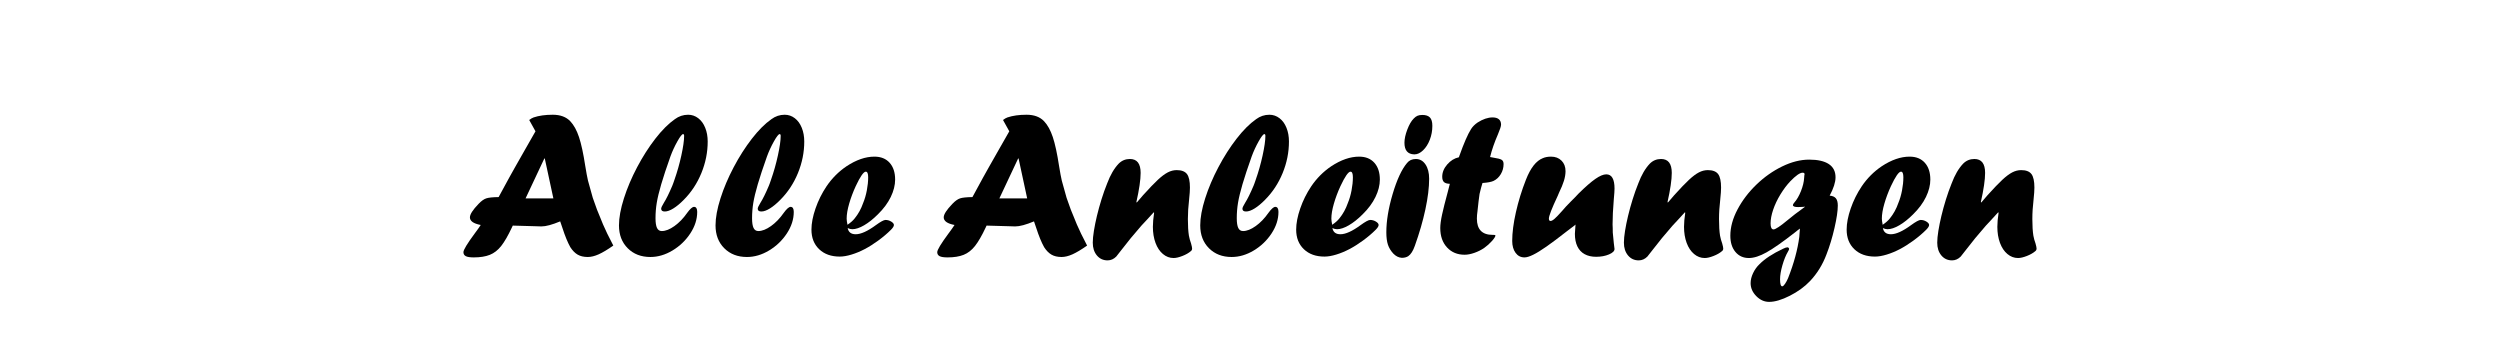 <?xml version="1.0" encoding="UTF-8" standalone="no"?><!DOCTYPE svg PUBLIC "-//W3C//DTD SVG 1.1//EN" "http://www.w3.org/Graphics/SVG/1.1/DTD/svg11.dtd"><svg width="100%" height="100%" viewBox="0 0 800 113" version="1.1" xmlns="http://www.w3.org/2000/svg" xmlns:xlink="http://www.w3.org/1999/xlink" xml:space="preserve" xmlns:serif="http://www.serif.com/" style="fill-rule:evenodd;clip-rule:evenodd;stroke-linejoin:round;stroke-miterlimit:2;"><path d="M174.194,50.703l-6.015,12.793l8.902,0l-2.755,-12.793l-0.132,0Zm-2.837,-8.682l-2.009,-3.624c0.505,-0.395 0.977,-0.669 1.416,-0.823c1.69,-0.571 3.731,-0.857 6.123,-0.857c2.414,0 4.28,0.692 5.597,2.076c1.141,1.208 2.074,2.899 2.798,5.074c0.724,2.174 1.394,5.27 2.01,9.288c0.33,2.042 0.616,3.579 0.858,4.611c0.77,2.876 1.282,4.715 1.535,5.517c0.253,0.801 0.709,2.08 1.369,3.837c0.22,0.505 0.511,1.213 0.873,2.124c0.363,0.912 0.708,1.762 1.038,2.553c0.724,1.713 1.822,3.975 3.294,6.785c-1.844,1.296 -3.403,2.229 -4.676,2.8c-1.273,0.571 -2.437,0.856 -3.49,0.856c-1.296,0 -2.377,-0.252 -3.244,-0.757c-0.867,-0.505 -1.652,-1.307 -2.355,-2.405c-0.834,-1.493 -1.668,-3.525 -2.502,-6.094l-0.728,-2.141c-2.578,1.077 -4.583,1.615 -6.016,1.615c-0.816,-0 -1.521,-0.022 -2.116,-0.066c-0.507,-0.044 -2.854,-0.11 -7.041,-0.198l-0.304,0.646c-1.212,2.578 -2.345,4.536 -3.399,5.876c-1.054,1.339 -2.267,2.284 -3.639,2.833c-1.373,0.549 -3.091,0.823 -5.155,0.823c-1.186,0 -2.031,-0.132 -2.536,-0.395c-0.505,-0.264 -0.758,-0.692 -0.758,-1.285c0,-0.724 1.208,-2.723 3.623,-5.994c0.857,-1.142 1.494,-2.043 1.911,-2.701c-2.306,-0.44 -3.459,-1.252 -3.459,-2.438c0,-0.966 0.923,-2.404 2.767,-4.315c0.879,-0.922 1.696,-1.51 2.454,-1.762c0.758,-0.253 2.081,-0.39 3.969,-0.412c1.757,-3.228 2.877,-5.286 3.36,-6.176c0.483,-0.889 1.109,-2.009 1.877,-3.359c0.769,-1.351 1.642,-2.888 2.619,-4.612c0.977,-1.724 2.289,-4.024 3.936,-6.9Z" style="fill-rule:nonzero;"/><path d="M215.824,57.535c0.879,-2.482 1.614,-5.078 2.207,-7.79c0.593,-2.712 0.889,-4.793 0.889,-6.242c0,-0.396 -0.109,-0.593 -0.329,-0.593c-0.351,-0 -0.966,0.785 -1.845,2.355c-0.878,1.57 -1.614,3.168 -2.206,4.793c-1.274,3.579 -2.257,6.549 -2.948,8.909c-0.692,2.361 -1.17,4.343 -1.433,5.946c-0.264,1.603 -0.396,3.239 -0.396,4.908c0,1.427 0.16,2.47 0.478,3.129c0.319,0.659 0.829,0.988 1.532,0.988c1.207,-0 2.558,-0.533 4.051,-1.598c1.493,-1.065 2.844,-2.464 4.052,-4.199c0.944,-1.296 1.679,-1.944 2.206,-1.944c0.681,0 1.022,0.538 1.022,1.614c-0,2.35 -0.736,4.645 -2.207,6.885c-1.472,2.239 -3.366,4.056 -5.682,5.451c-2.317,1.394 -4.683,2.091 -7.098,2.091c-2.965,0 -5.38,-0.933 -7.247,-2.799c-1.866,-1.867 -2.8,-4.304 -2.8,-7.313c0,-2.459 0.527,-5.341 1.581,-8.646c1.054,-3.305 2.465,-6.632 4.233,-9.98c1.768,-3.349 3.706,-6.385 5.814,-9.108c2.108,-2.723 4.194,-4.809 6.258,-6.258c1.274,-0.944 2.69,-1.417 4.249,-1.417c1.186,0 2.262,0.368 3.228,1.104c0.966,0.735 1.713,1.762 2.24,3.08c0.527,1.317 0.79,2.777 0.79,4.38c0,3.448 -0.675,6.819 -2.025,10.113c-1.351,3.293 -3.234,6.148 -5.649,8.564c-1.142,1.163 -2.24,2.075 -3.294,2.733c-1.054,0.659 -1.977,0.989 -2.767,0.989c-0.769,-0 -1.153,-0.297 -1.153,-0.89c0,-0.329 0.286,-0.955 0.857,-1.877c0.768,-1.208 1.668,-3.031 2.7,-5.468c0.088,-0.242 0.187,-0.5 0.297,-0.774c0.11,-0.275 0.241,-0.653 0.395,-1.136Z" style="fill-rule:nonzero;"/><path d="M246.721,57.535c0.878,-2.482 1.614,-5.078 2.206,-7.79c0.593,-2.712 0.89,-4.793 0.89,-6.242c-0,-0.396 -0.11,-0.593 -0.33,-0.593c-0.351,-0 -0.966,0.785 -1.844,2.355c-0.879,1.57 -1.614,3.168 -2.207,4.793c-1.274,3.579 -2.256,6.549 -2.948,8.909c-0.692,2.361 -1.169,4.343 -1.433,5.946c-0.263,1.603 -0.395,3.239 -0.395,4.908c-0,1.427 0.159,2.47 0.477,3.129c0.319,0.659 0.829,0.988 1.532,0.988c1.208,-0 2.558,-0.533 4.052,-1.598c1.493,-1.065 2.843,-2.464 4.051,-4.199c0.944,-1.296 1.68,-1.944 2.207,-1.944c0.681,0 1.021,0.538 1.021,1.614c-0,2.35 -0.736,4.645 -2.207,6.885c-1.471,2.239 -3.365,4.056 -5.682,5.451c-2.317,1.394 -4.683,2.091 -7.098,2.091c-2.965,0 -5.38,-0.933 -7.247,-2.799c-1.866,-1.867 -2.799,-4.304 -2.799,-7.313c-0,-2.459 0.527,-5.341 1.581,-8.646c1.054,-3.305 2.465,-6.632 4.232,-9.98c1.768,-3.349 3.706,-6.385 5.814,-9.108c2.108,-2.723 4.194,-4.809 6.258,-6.258c1.274,-0.944 2.69,-1.417 4.249,-1.417c1.186,0 2.262,0.368 3.228,1.104c0.967,0.735 1.713,1.762 2.24,3.08c0.527,1.317 0.791,2.777 0.791,4.38c-0,3.448 -0.676,6.819 -2.026,10.113c-1.351,3.293 -3.234,6.148 -5.649,8.564c-1.142,1.163 -2.24,2.075 -3.294,2.733c-1.054,0.659 -1.976,0.989 -2.767,0.989c-0.768,-0 -1.153,-0.297 -1.153,-0.89c0,-0.329 0.286,-0.955 0.857,-1.877c0.768,-1.208 1.669,-3.031 2.701,-5.468c0.088,-0.242 0.186,-0.5 0.296,-0.774c0.11,-0.275 0.242,-0.653 0.396,-1.136Z" style="fill-rule:nonzero;"/><path d="M271.194,71.929c1.01,-0.681 1.779,-1.362 2.306,-2.042c1.163,-1.428 2.064,-3.064 2.701,-4.908c0.505,-1.208 0.9,-2.559 1.185,-4.052c0.286,-1.493 0.429,-2.887 0.429,-4.183c-0,-1.208 -0.253,-1.812 -0.758,-1.812c-0.703,0 -1.779,1.549 -3.228,4.645c-0.856,1.866 -1.554,3.727 -2.092,5.583c-0.538,1.855 -0.807,3.453 -0.807,4.792c0,0.462 0.088,1.12 0.264,1.977Zm0.066,1.054c0.241,1.317 1.098,1.976 2.569,1.976c1.647,0 3.788,-0.966 6.423,-2.899c1.537,-1.119 2.569,-1.679 3.096,-1.679c0.659,-0 1.274,0.175 1.845,0.527c0.571,0.351 0.856,0.713 0.856,1.087c0,0.395 -0.318,0.911 -0.955,1.548c-1.164,1.164 -2.503,2.3 -4.019,3.409c-1.515,1.109 -2.975,2.031 -4.38,2.767c-1.406,0.735 -2.811,1.317 -4.217,1.745c-1.405,0.429 -2.657,0.643 -3.755,0.643c-2.744,-0 -4.94,-0.785 -6.587,-2.355c-1.647,-1.57 -2.471,-3.662 -2.471,-6.275c0,-1.998 0.434,-4.255 1.301,-6.769c0.868,-2.514 2.037,-4.869 3.508,-7.065c1.735,-2.57 3.865,-4.711 6.39,-6.423c3.119,-2.065 6.105,-3.097 8.96,-3.097c2.064,0 3.683,0.654 4.858,1.96c1.175,1.307 1.762,3.102 1.762,5.386c0,1.778 -0.466,3.634 -1.399,5.566c-0.934,1.933 -2.312,3.788 -4.134,5.567c-1.493,1.493 -2.959,2.657 -4.398,3.491c-1.438,0.835 -2.695,1.252 -3.771,1.252c-0.483,0 -0.977,-0.121 -1.482,-0.362Z" style="fill-rule:nonzero;"/><path d="M325.811,50.703l-6.016,12.793l8.902,0l-2.755,-12.793l-0.131,0Zm-2.838,-8.682l-2.009,-3.624c0.505,-0.395 0.977,-0.669 1.416,-0.823c1.69,-0.571 3.731,-0.857 6.123,-0.857c2.414,0 4.28,0.692 5.597,2.076c1.141,1.208 2.074,2.899 2.798,5.074c0.724,2.174 1.394,5.27 2.01,9.288c0.33,2.042 0.616,3.579 0.858,4.611c0.771,2.876 1.282,4.715 1.535,5.517c0.253,0.801 0.709,2.08 1.369,3.837c0.22,0.505 0.511,1.213 0.873,2.124c0.363,0.912 0.709,1.762 1.038,2.553c0.725,1.713 1.823,3.975 3.294,6.785c-1.844,1.296 -3.403,2.229 -4.676,2.8c-1.273,0.571 -2.437,0.856 -3.49,0.856c-1.296,0 -2.377,-0.252 -3.244,-0.757c-0.867,-0.505 -1.652,-1.307 -2.354,-2.405c-0.835,-1.493 -1.669,-3.525 -2.503,-6.094l-0.727,-2.141c-2.579,1.077 -4.584,1.615 -6.017,1.615c-0.815,-0 -1.521,-0.022 -2.116,-0.066c-0.506,-0.044 -2.853,-0.11 -7.041,-0.198l-0.303,0.646c-1.213,2.578 -2.346,4.536 -3.4,5.876c-1.054,1.339 -2.267,2.284 -3.639,2.833c-1.373,0.549 -3.091,0.823 -5.155,0.823c-1.186,0 -2.031,-0.132 -2.536,-0.395c-0.505,-0.264 -0.758,-0.692 -0.758,-1.285c0,-0.724 1.208,-2.723 3.623,-5.994c0.857,-1.142 1.494,-2.043 1.911,-2.701c-2.306,-0.44 -3.459,-1.252 -3.459,-2.438c0,-0.966 0.923,-2.404 2.767,-4.315c0.879,-0.922 1.697,-1.51 2.454,-1.762c0.758,-0.253 2.081,-0.39 3.969,-0.412c1.757,-3.228 2.877,-5.286 3.36,-6.176c0.483,-0.889 1.109,-2.009 1.877,-3.359c0.769,-1.351 1.642,-2.888 2.619,-4.612c0.977,-1.724 2.289,-4.024 3.936,-6.9Z" style="fill-rule:nonzero;"/><path d="M363.773,64.805l1.985,-2.312c2.007,-2.223 3.597,-3.88 4.771,-4.969c1.174,-1.089 2.227,-1.875 3.16,-2.359c0.932,-0.485 1.881,-0.727 2.846,-0.727c1.558,0 2.655,0.418 3.291,1.252c0.636,0.834 0.954,2.284 0.954,4.348c0,0.856 -0.087,2.119 -0.263,3.788c-0.264,2.218 -0.395,4.304 -0.395,6.258c-0,2.196 0.109,3.975 0.329,5.336c0.154,0.835 0.384,1.669 0.692,2.504c0.219,0.79 0.329,1.328 0.329,1.614c0,0.351 -0.132,0.625 -0.395,0.823c-0.681,0.593 -1.581,1.109 -2.701,1.548c-1.12,0.439 -2.064,0.659 -2.833,0.659c-1.252,-0 -2.388,-0.428 -3.409,-1.285c-1.021,-0.856 -1.812,-2.042 -2.372,-3.557c-0.56,-1.515 -0.84,-3.228 -0.84,-5.139c0,-1.273 0.132,-2.777 0.396,-4.512l-0.132,-0.132c-0.944,1.054 -1.707,1.889 -2.289,2.503c-0.582,0.615 -1.126,1.197 -1.631,1.746c-2.459,2.811 -4.545,5.347 -6.258,7.609c-0.659,0.878 -1.263,1.647 -1.812,2.306c-0.812,0.812 -1.734,1.218 -2.766,1.218c-1.406,0 -2.548,-0.527 -3.426,-1.581c-0.878,-1.054 -1.318,-2.415 -1.318,-4.084c0,-1.032 0.121,-2.295 0.363,-3.788c0.241,-1.493 0.565,-3.091 0.971,-4.792c0.407,-1.702 0.89,-3.454 1.45,-5.254c0.56,-1.801 1.169,-3.514 1.828,-5.139c1.01,-2.701 2.24,-4.809 3.689,-6.324c0.989,-0.988 2.185,-1.482 3.591,-1.482c2.284,-0 3.426,1.482 3.426,4.447c-0,2.174 -0.454,5.289 -1.363,9.345l0.132,0.132Z" style="fill-rule:nonzero;"/><path d="M401.828,57.535c0.878,-2.482 1.614,-5.078 2.207,-7.79c0.593,-2.712 0.889,-4.793 0.889,-6.242c0,-0.396 -0.109,-0.593 -0.329,-0.593c-0.351,-0 -0.966,0.785 -1.845,2.355c-0.878,1.57 -1.614,3.168 -2.207,4.793c-1.273,3.579 -2.256,6.549 -2.948,8.909c-0.691,2.361 -1.169,4.343 -1.432,5.946c-0.264,1.603 -0.396,3.239 -0.396,4.908c0,1.427 0.16,2.47 0.478,3.129c0.318,0.659 0.829,0.988 1.532,0.988c1.207,-0 2.558,-0.533 4.051,-1.598c1.493,-1.065 2.844,-2.464 4.052,-4.199c0.944,-1.296 1.679,-1.944 2.206,-1.944c0.681,0 1.022,0.538 1.022,1.614c-0,2.35 -0.736,4.645 -2.207,6.885c-1.472,2.239 -3.366,4.056 -5.682,5.451c-2.317,1.394 -4.683,2.091 -7.099,2.091c-2.964,0 -5.379,-0.933 -7.246,-2.799c-1.867,-1.867 -2.8,-4.304 -2.8,-7.313c0,-2.459 0.527,-5.341 1.581,-8.646c1.054,-3.305 2.465,-6.632 4.233,-9.98c1.768,-3.349 3.705,-6.385 5.814,-9.108c2.108,-2.723 4.194,-4.809 6.258,-6.258c1.273,-0.944 2.69,-1.417 4.249,-1.417c1.186,0 2.262,0.368 3.228,1.104c0.966,0.735 1.713,1.762 2.24,3.08c0.527,1.317 0.79,2.777 0.79,4.38c0,3.448 -0.675,6.819 -2.025,10.113c-1.351,3.293 -3.234,6.148 -5.649,8.564c-1.142,1.163 -2.24,2.075 -3.294,2.733c-1.054,0.659 -1.977,0.989 -2.767,0.989c-0.769,-0 -1.153,-0.297 -1.153,-0.89c0,-0.329 0.285,-0.955 0.856,-1.877c0.769,-1.208 1.669,-3.031 2.701,-5.468c0.088,-0.242 0.187,-0.5 0.297,-0.774c0.11,-0.275 0.241,-0.653 0.395,-1.136Z" style="fill-rule:nonzero;"/><path d="M426.301,71.929c1.011,-0.681 1.779,-1.362 2.306,-2.042c1.164,-1.428 2.064,-3.064 2.701,-4.908c0.505,-1.208 0.9,-2.559 1.186,-4.052c0.285,-1.493 0.428,-2.887 0.428,-4.183c0,-1.208 -0.252,-1.812 -0.758,-1.812c-0.702,0 -1.778,1.549 -3.227,4.645c-0.857,1.866 -1.554,3.727 -2.092,5.583c-0.538,1.855 -0.807,3.453 -0.807,4.792c-0,0.462 0.088,1.12 0.263,1.977Zm0.066,1.054c0.242,1.317 1.098,1.976 2.57,1.976c1.646,0 3.787,-0.966 6.423,-2.899c1.537,-1.119 2.569,-1.679 3.096,-1.679c0.659,-0 1.273,0.175 1.844,0.527c0.571,0.351 0.857,0.713 0.857,1.087c-0,0.395 -0.319,0.911 -0.956,1.548c-1.163,1.164 -2.503,2.3 -4.018,3.409c-1.515,1.109 -2.975,2.031 -4.381,2.767c-1.405,0.735 -2.811,1.317 -4.216,1.745c-1.405,0.429 -2.657,0.643 -3.755,0.643c-2.745,-0 -4.941,-0.785 -6.588,-2.355c-1.647,-1.57 -2.47,-3.662 -2.47,-6.275c-0,-1.998 0.434,-4.255 1.301,-6.769c0.867,-2.514 2.037,-4.869 3.508,-7.065c1.735,-2.57 3.865,-4.711 6.39,-6.423c3.118,-2.065 6.105,-3.097 8.959,-3.097c2.064,0 3.684,0.654 4.859,1.96c1.175,1.307 1.762,3.102 1.762,5.386c-0,1.778 -0.467,3.634 -1.4,5.566c-0.933,1.933 -2.311,3.788 -4.134,5.567c-1.493,1.493 -2.959,2.657 -4.397,3.491c-1.438,0.835 -2.695,1.252 -3.771,1.252c-0.484,0 -0.978,-0.121 -1.483,-0.362Z" style="fill-rule:nonzero;"/><path d="M448.562,82.502c-0.987,-0.066 -1.886,-0.516 -2.698,-1.351c-0.811,-0.878 -1.387,-1.828 -1.727,-2.849c-0.34,-1.021 -0.51,-2.344 -0.51,-3.969c0,-3.623 0.675,-7.713 2.026,-12.269c1.35,-4.557 2.882,-7.856 4.594,-9.898c0.681,-0.857 1.625,-1.285 2.832,-1.285c1.274,-0 2.3,0.582 3.079,1.745c0.78,1.164 1.169,2.69 1.169,4.579c0,2.788 -0.401,6.054 -1.204,9.798c-0.803,3.744 -1.931,7.635 -3.383,11.676c-0.571,1.626 -1.272,2.724 -2.106,3.295c-0.57,0.352 -1.239,0.528 -2.006,0.528l-0.066,-0Zm3.958,-33.103c-2.064,-0.066 -3.096,-1.307 -3.096,-3.722c0,-1.208 0.302,-2.608 0.906,-4.2c0.604,-1.592 1.29,-2.772 2.059,-3.541c0.395,-0.417 0.796,-0.714 1.202,-0.889c0.406,-0.176 0.928,-0.264 1.565,-0.264c1.098,0 1.905,0.269 2.421,0.807c0.516,0.538 0.774,1.433 0.774,2.685c-0,1.559 -0.269,3.036 -0.807,4.43c-0.538,1.394 -1.258,2.525 -2.158,3.393c-0.9,0.867 -1.822,1.301 -2.767,1.301l-0.099,-0Z" style="fill-rule:nonzero;"/><path d="M466.849,50.321l0.132,-0.395c1.451,-4.085 2.704,-6.961 3.759,-8.63c0.506,-0.791 1.209,-1.493 2.111,-2.108c1.693,-1.076 3.287,-1.614 4.782,-1.614c0.879,-0 1.549,0.198 2.011,0.593c0.462,0.396 0.693,0.968 0.693,1.716c-0,0.505 -0.332,1.536 -0.995,3.093c-1.127,2.59 -1.966,5.016 -2.519,7.278c0.374,0.044 0.737,0.109 1.089,0.197c1.319,0.198 2.188,0.423 2.605,0.676c0.418,0.252 0.627,0.708 0.627,1.367c0,1.164 -0.296,2.24 -0.889,3.229c-0.592,0.988 -1.371,1.713 -2.337,2.175c-0.724,0.329 -1.898,0.549 -3.522,0.659c-0.282,0.856 -0.597,2.032 -0.944,3.526c-0.196,1.318 -0.413,3.142 -0.652,5.471c-0.132,0.855 -0.198,1.656 -0.198,2.403c0,3.466 1.68,5.2 5.04,5.2l0.297,-0c0.395,-0 0.593,0.066 0.593,0.197c-0,0.352 -0.374,0.945 -1.12,1.779c-0.747,0.834 -1.57,1.57 -2.471,2.207c-0.966,0.659 -2.021,1.186 -3.164,1.581c-1.144,0.395 -2.178,0.593 -3.102,0.593c-2.31,-0 -4.185,-0.78 -5.627,-2.339c-1.441,-1.559 -2.161,-3.623 -2.161,-6.192c-0,-1.098 0.192,-2.537 0.576,-4.315c0.385,-1.779 0.983,-4.161 1.795,-7.148l0.692,-2.701c-0.878,-0.022 -1.504,-0.208 -1.877,-0.56c-0.374,-0.351 -0.56,-0.922 -0.56,-1.713c-0,-1.383 0.532,-2.69 1.597,-3.919c1.065,-1.23 2.311,-1.999 3.739,-2.306Z" style="fill-rule:nonzero;"/><path d="M504.168,71.863l-0.56,0.461c-0.11,0.066 -0.845,0.626 -2.207,1.68c-2.635,2.064 -4.809,3.694 -6.522,4.891c-1.712,1.197 -3.14,2.075 -4.282,2.635c-1.141,0.56 -2.064,0.84 -2.766,0.84c-1.186,0 -2.136,-0.488 -2.85,-1.466c-0.713,-0.977 -1.07,-2.245 -1.07,-3.804c-0,-2.635 0.395,-5.704 1.186,-9.206c0.79,-3.503 1.855,-6.956 3.195,-10.359c1.471,-3.777 3.272,-6.083 5.402,-6.918c0.746,-0.329 1.625,-0.494 2.635,-0.494c1.383,0 2.503,0.428 3.359,1.284c0.857,0.855 1.285,1.985 1.285,3.389c-0.012,0.965 -0.183,1.985 -0.513,3.06c-0.33,1.076 -0.859,2.359 -1.586,3.852l-0.397,0.955c-1.888,4.001 -2.832,6.431 -2.832,7.288c-0,0.506 0.175,0.759 0.527,0.759c0.329,-0 0.757,-0.231 1.284,-0.692c0.527,-0.461 1.341,-1.306 2.44,-2.536c0.682,-0.834 1.649,-1.877 2.903,-3.129l1.22,-1.219l1.055,-1.12c2.221,-2.196 4.036,-3.782 5.443,-4.759c1.407,-0.978 2.572,-1.466 3.496,-1.466c1.759,-0 2.639,1.526 2.639,4.578c-0,0.637 -0.077,1.768 -0.231,3.393c-0.263,3.162 -0.395,5.841 -0.395,8.037c0.022,0.439 0.038,0.84 0.049,1.202c0.011,0.363 0.017,0.829 0.017,1.4c0.154,1.471 0.263,2.602 0.329,3.393c0.154,1.251 0.231,1.877 0.231,1.877c-0,0.659 -0.593,1.241 -1.779,1.746c-1.186,0.505 -2.558,0.758 -4.117,0.758c-1.428,-0 -2.652,-0.28 -3.673,-0.84c-1.021,-0.56 -1.795,-1.389 -2.322,-2.487c-0.527,-1.098 -0.791,-2.438 -0.791,-4.019c0,-0.197 0.022,-0.543 0.066,-1.037c0.044,-0.494 0.088,-1.137 0.132,-1.927Z" style="fill-rule:nonzero;"/><path d="M533.736,64.805l1.985,-2.312c2.007,-2.223 3.597,-3.88 4.771,-4.969c1.174,-1.089 2.227,-1.875 3.159,-2.359c0.933,-0.485 1.882,-0.727 2.847,-0.727c1.557,0 2.654,0.418 3.291,1.252c0.636,0.834 0.954,2.284 0.954,4.348c0,0.856 -0.088,2.119 -0.263,3.788c-0.264,2.218 -0.396,4.304 -0.396,6.258c0,2.196 0.11,3.975 0.33,5.336c0.154,0.835 0.384,1.669 0.692,2.504c0.219,0.79 0.329,1.328 0.329,1.614c-0,0.351 -0.132,0.625 -0.395,0.823c-0.681,0.593 -1.581,1.109 -2.701,1.548c-1.12,0.439 -2.064,0.659 -2.833,0.659c-1.252,-0 -2.388,-0.428 -3.409,-1.285c-1.021,-0.856 -1.812,-2.042 -2.372,-3.557c-0.56,-1.515 -0.84,-3.228 -0.84,-5.139c0,-1.273 0.132,-2.777 0.396,-4.512l-0.132,-0.132c-0.944,1.054 -1.707,1.889 -2.289,2.503c-0.582,0.615 -1.126,1.197 -1.631,1.746c-2.459,2.811 -4.545,5.347 -6.258,7.609c-0.659,0.878 -1.263,1.647 -1.812,2.306c-0.812,0.812 -1.735,1.218 -2.767,1.218c-1.405,0 -2.547,-0.527 -3.425,-1.581c-0.879,-1.054 -1.318,-2.415 -1.318,-4.084c0,-1.032 0.121,-2.295 0.363,-3.788c0.241,-1.493 0.565,-3.091 0.971,-4.792c0.406,-1.702 0.89,-3.454 1.45,-5.254c0.559,-1.801 1.169,-3.514 1.828,-5.139c1.01,-2.701 2.24,-4.809 3.689,-6.324c0.988,-0.988 2.185,-1.482 3.591,-1.482c2.284,-0 3.426,1.482 3.426,4.447c-0,2.174 -0.455,5.289 -1.363,9.345l0.132,0.132Z" style="fill-rule:nonzero;"/><path d="M577.654,66.132l-0,0.131l-0.132,-0.131c-0.132,0.043 -0.307,0.065 -0.527,0.065c-0.417,0.044 -0.944,0.066 -1.581,0.066c-1.12,0 -1.68,-0.208 -1.68,-0.626c0,-0.219 0.143,-0.483 0.429,-0.79c0.834,-0.944 1.553,-2.185 2.157,-3.722c0.604,-1.537 0.939,-2.932 1.005,-4.183c-0,-0.308 0.022,-0.582 0.065,-0.824c0.022,-0.088 0.039,-0.164 0.05,-0.23c0.011,-0.066 0.016,-0.121 0.016,-0.165c0,-0.307 -0.208,-0.461 -0.625,-0.461c-0.857,-0 -2.174,0.922 -3.953,2.767c-1.12,1.185 -2.174,2.591 -3.162,4.216c-0.988,1.625 -1.757,3.25 -2.306,4.875c-0.549,1.625 -0.823,3.085 -0.823,4.381c-0,1.273 0.318,1.91 0.955,1.91c0.615,-0 2.163,-1.032 4.644,-3.096c1.12,-0.966 2.943,-2.361 5.468,-4.183Zm-1.68,7.015l-0.889,0.659c-0.066,0.066 -0.17,0.154 -0.313,0.264c-0.143,0.11 -0.324,0.252 -0.544,0.428c-3.799,2.964 -6.779,5.05 -8.942,6.258c-2.163,1.208 -4.046,1.812 -5.649,1.812c-1.779,-0 -3.212,-0.648 -4.299,-1.944c-1.087,-1.295 -1.63,-3.03 -1.63,-5.204c-0,-2.701 0.763,-5.495 2.289,-8.383c1.526,-2.887 3.541,-5.539 6.044,-7.954c2.503,-2.416 5.248,-4.354 8.235,-5.814c2.986,-1.46 5.874,-2.19 8.663,-2.19c2.744,-0 4.836,0.472 6.274,1.416c1.439,0.944 2.158,2.361 2.158,4.249c-0,1.581 -0.626,3.535 -1.878,5.863c0.901,0.066 1.559,0.346 1.977,0.84c0.417,0.494 0.626,1.268 0.626,2.322c-0,1.713 -0.352,4.101 -1.055,7.164c-0.702,3.064 -1.559,5.891 -2.569,8.482c-1.229,3.272 -2.986,6.116 -5.27,8.531c-1.735,1.823 -3.887,3.387 -6.456,4.694c-2.569,1.306 -4.776,1.96 -6.62,1.96c-1.538,-0 -2.91,-0.615 -4.118,-1.845c-1.208,-1.23 -1.811,-2.613 -1.811,-4.15c-0,-1.032 0.263,-2.103 0.79,-3.212c0.527,-1.109 1.208,-2.058 2.042,-2.849c1.713,-1.735 4.227,-3.382 7.543,-4.941c0.615,-0.307 1.087,-0.461 1.417,-0.461c0.131,0 0.252,0.055 0.362,0.165c0.11,0.11 0.165,0.231 0.165,0.362c-0,0.154 -0.132,0.45 -0.396,0.89c-0.658,1.12 -1.24,2.552 -1.745,4.298c-0.505,1.746 -0.758,3.256 -0.758,4.529c-0,1.493 0.231,2.24 0.692,2.24c0.241,-0 0.543,-0.269 0.906,-0.807c0.362,-0.538 0.686,-1.147 0.972,-1.828c1.867,-4.743 3.061,-9.136 3.582,-13.177c0.069,-0.593 0.137,-1.481 0.205,-2.667Z" style="fill-rule:nonzero;"/><path d="M602.457,71.929c1.01,-0.681 1.778,-1.362 2.305,-2.042c1.164,-1.428 2.065,-3.064 2.701,-4.908c0.505,-1.208 0.901,-2.559 1.186,-4.052c0.286,-1.493 0.428,-2.887 0.428,-4.183c0,-1.208 -0.252,-1.812 -0.757,-1.812c-0.703,0 -1.779,1.549 -3.228,4.645c-0.857,1.866 -1.554,3.727 -2.092,5.583c-0.538,1.855 -0.807,3.453 -0.807,4.792c0,0.462 0.088,1.12 0.264,1.977Zm0.066,1.054c0.241,1.317 1.098,1.976 2.569,1.976c1.647,0 3.788,-0.966 6.423,-2.899c1.537,-1.119 2.569,-1.679 3.096,-1.679c0.659,-0 1.274,0.175 1.845,0.527c0.571,0.351 0.856,0.713 0.856,1.087c-0,0.395 -0.318,0.911 -0.955,1.548c-1.164,1.164 -2.504,2.3 -4.019,3.409c-1.515,1.109 -2.975,2.031 -4.381,2.767c-1.405,0.735 -2.81,1.317 -4.216,1.745c-1.405,0.429 -2.657,0.643 -3.755,0.643c-2.745,-0 -4.94,-0.785 -6.587,-2.355c-1.647,-1.57 -2.471,-3.662 -2.471,-6.275c0,-1.998 0.434,-4.255 1.301,-6.769c0.868,-2.514 2.037,-4.869 3.508,-7.065c1.735,-2.57 3.865,-4.711 6.39,-6.423c3.119,-2.065 6.105,-3.097 8.96,-3.097c2.064,0 3.683,0.654 4.858,1.96c1.175,1.307 1.762,3.102 1.762,5.386c0,1.778 -0.466,3.634 -1.4,5.566c-0.933,1.933 -2.311,3.788 -4.133,5.567c-1.494,1.493 -2.959,2.657 -4.398,3.491c-1.438,0.835 -2.695,1.252 -3.771,1.252c-0.483,0 -0.977,-0.121 -1.482,-0.362Z" style="fill-rule:nonzero;"/><path d="M634.001,64.805l1.985,-2.312c2.007,-2.223 3.597,-3.88 4.771,-4.969c1.174,-1.089 2.227,-1.875 3.159,-2.359c0.933,-0.485 1.881,-0.727 2.847,-0.727c1.557,0 2.654,0.418 3.291,1.252c0.636,0.834 0.954,2.284 0.954,4.348c0,0.856 -0.088,2.119 -0.263,3.788c-0.264,2.218 -0.396,4.304 -0.396,6.258c0,2.196 0.11,3.975 0.33,5.336c0.153,0.835 0.384,1.669 0.691,2.504c0.22,0.79 0.33,1.328 0.33,1.614c-0,0.351 -0.132,0.625 -0.395,0.823c-0.681,0.593 -1.581,1.109 -2.701,1.548c-1.12,0.439 -2.065,0.659 -2.833,0.659c-1.252,-0 -2.388,-0.428 -3.409,-1.285c-1.021,-0.856 -1.812,-2.042 -2.372,-3.557c-0.56,-1.515 -0.84,-3.228 -0.84,-5.139c0,-1.273 0.132,-2.777 0.396,-4.512l-0.132,-0.132c-0.944,1.054 -1.708,1.889 -2.289,2.503c-0.582,0.615 -1.126,1.197 -1.631,1.746c-2.459,2.811 -4.545,5.347 -6.258,7.609c-0.659,0.878 -1.263,1.647 -1.812,2.306c-0.812,0.812 -1.735,1.218 -2.767,1.218c-1.405,0 -2.547,-0.527 -3.425,-1.581c-0.879,-1.054 -1.318,-2.415 -1.318,-4.084c0,-1.032 0.121,-2.295 0.362,-3.788c0.242,-1.493 0.566,-3.091 0.972,-4.792c0.406,-1.702 0.889,-3.454 1.449,-5.254c0.56,-1.801 1.17,-3.514 1.829,-5.139c1.01,-2.701 2.24,-4.809 3.689,-6.324c0.988,-0.988 2.185,-1.482 3.59,-1.482c2.285,-0 3.427,1.482 3.427,4.447c-0,2.174 -0.455,5.289 -1.363,9.345l0.132,0.132Z" style="fill-rule:nonzero;"/></svg>